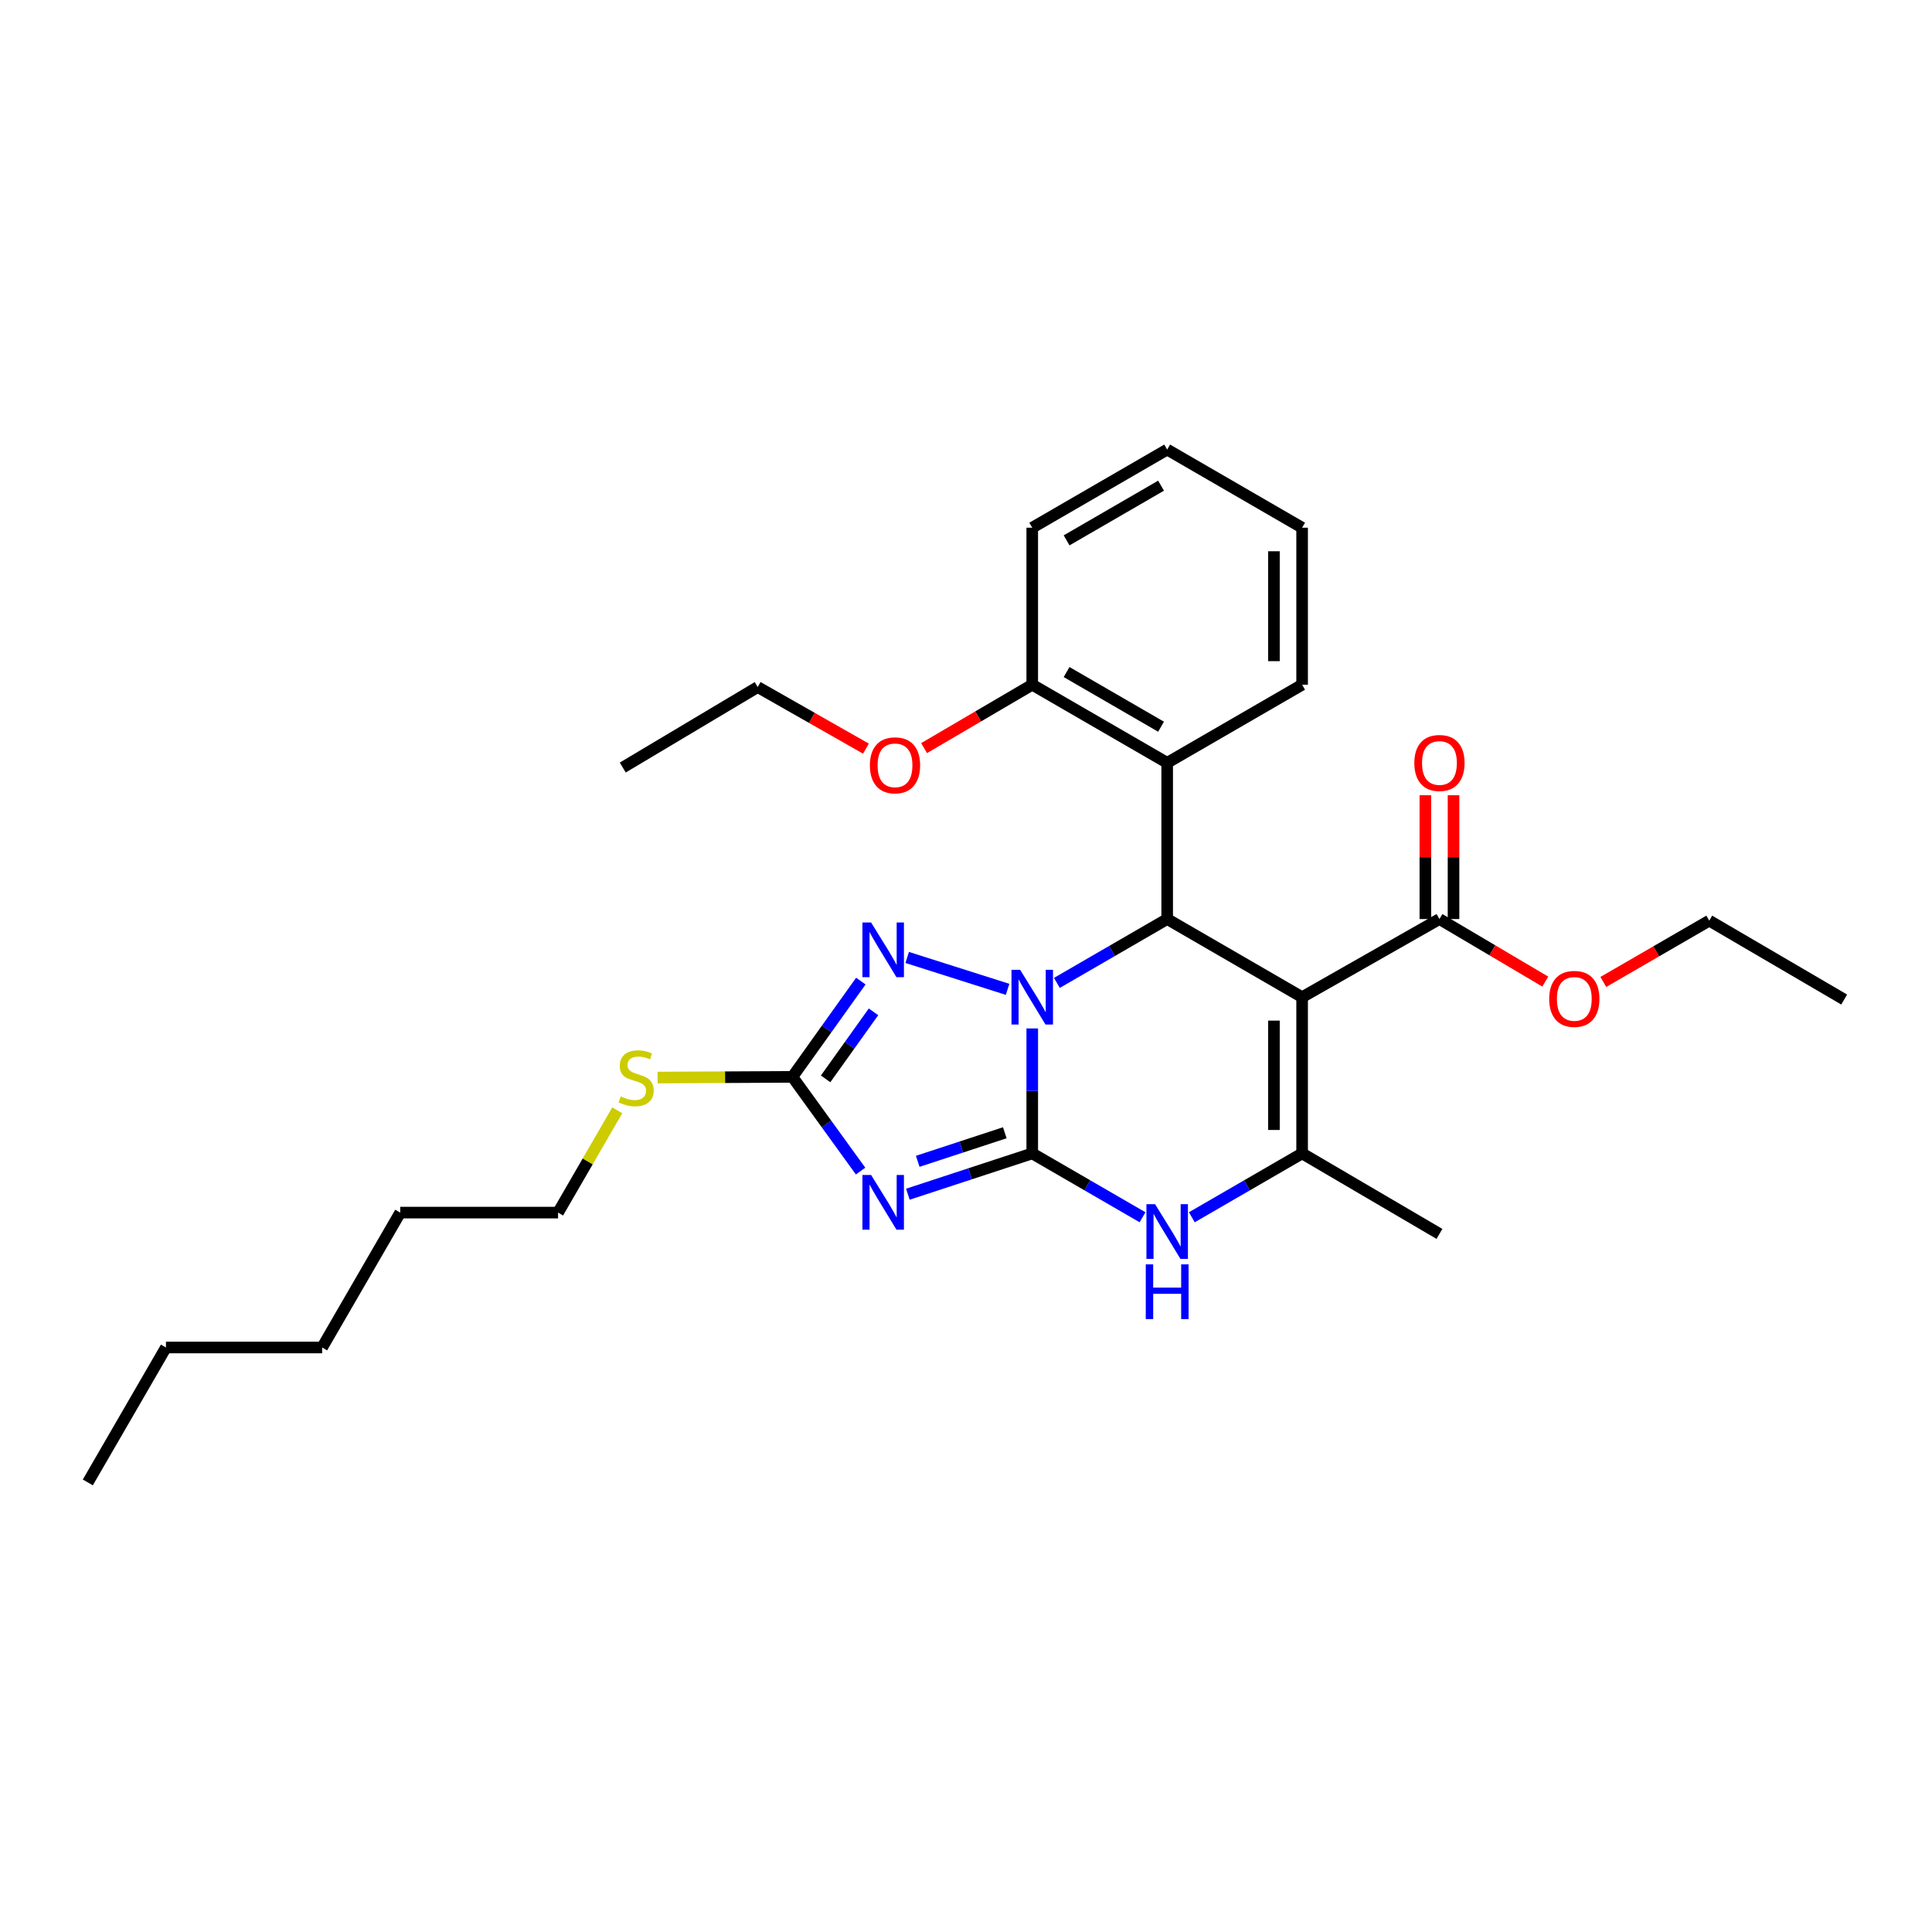 <?xml version='1.0' encoding='iso-8859-1'?>
<svg version='1.1' baseProfile='full'
              xmlns='http://www.w3.org/2000/svg'
                      xmlns:rdkit='http://www.rdkit.org/xml'
                      xmlns:xlink='http://www.w3.org/1999/xlink'
                  xml:space='preserve'
width='1000px' height='1000px' viewBox='0 0 1000 1000'>
<!-- END OF HEADER -->
<rect style='opacity:1.0;fill:#FFFFFF;stroke:none' width='1000' height='1000' x='0' y='0'> </rect>
<path class='bond-0' d='M 534.286,597 L 534.286,564.66' style='fill:none;fill-rule:evenodd;stroke:#000000;stroke-width:6px;stroke-linecap:butt;stroke-linejoin:miter;stroke-opacity:1' />
<path class='bond-0' d='M 534.286,564.66 L 534.286,532.32' style='fill:none;fill-rule:evenodd;stroke:#0000FF;stroke-width:6px;stroke-linecap:butt;stroke-linejoin:miter;stroke-opacity:1' />
<path class='bond-1' d='M 534.286,597 L 502.095,607.563' style='fill:none;fill-rule:evenodd;stroke:#000000;stroke-width:6px;stroke-linecap:butt;stroke-linejoin:miter;stroke-opacity:1' />
<path class='bond-1' d='M 502.095,607.563 L 469.905,618.127' style='fill:none;fill-rule:evenodd;stroke:#0000FF;stroke-width:6px;stroke-linecap:butt;stroke-linejoin:miter;stroke-opacity:1' />
<path class='bond-1' d='M 520.082,586.313 L 497.548,593.707' style='fill:none;fill-rule:evenodd;stroke:#000000;stroke-width:6px;stroke-linecap:butt;stroke-linejoin:miter;stroke-opacity:1' />
<path class='bond-1' d='M 497.548,593.707 L 475.015,601.102' style='fill:none;fill-rule:evenodd;stroke:#0000FF;stroke-width:6px;stroke-linecap:butt;stroke-linejoin:miter;stroke-opacity:1' />
<path class='bond-5' d='M 534.286,597 L 562.829,613.528' style='fill:none;fill-rule:evenodd;stroke:#000000;stroke-width:6px;stroke-linecap:butt;stroke-linejoin:miter;stroke-opacity:1' />
<path class='bond-5' d='M 562.829,613.528 L 591.372,630.055' style='fill:none;fill-rule:evenodd;stroke:#0000FF;stroke-width:6px;stroke-linecap:butt;stroke-linejoin:miter;stroke-opacity:1' />
<path class='bond-3' d='M 547.043,508.751 L 575.586,492.223' style='fill:none;fill-rule:evenodd;stroke:#0000FF;stroke-width:6px;stroke-linecap:butt;stroke-linejoin:miter;stroke-opacity:1' />
<path class='bond-3' d='M 575.586,492.223 L 604.129,475.695' style='fill:none;fill-rule:evenodd;stroke:#000000;stroke-width:6px;stroke-linecap:butt;stroke-linejoin:miter;stroke-opacity:1' />
<path class='bond-4' d='M 521.522,512.084 L 469.564,495.579' style='fill:none;fill-rule:evenodd;stroke:#0000FF;stroke-width:6px;stroke-linecap:butt;stroke-linejoin:miter;stroke-opacity:1' />
<path class='bond-7' d='M 445.44,606.153 L 427.797,581.768' style='fill:none;fill-rule:evenodd;stroke:#0000FF;stroke-width:6px;stroke-linecap:butt;stroke-linejoin:miter;stroke-opacity:1' />
<path class='bond-7' d='M 427.797,581.768 L 410.154,557.383' style='fill:none;fill-rule:evenodd;stroke:#000000;stroke-width:6px;stroke-linecap:butt;stroke-linejoin:miter;stroke-opacity:1' />
<path class='bond-2' d='M 673.973,516.138 L 673.973,597' style='fill:none;fill-rule:evenodd;stroke:#000000;stroke-width:6px;stroke-linecap:butt;stroke-linejoin:miter;stroke-opacity:1' />
<path class='bond-2' d='M 659.39,528.268 L 659.39,584.871' style='fill:none;fill-rule:evenodd;stroke:#000000;stroke-width:6px;stroke-linecap:butt;stroke-linejoin:miter;stroke-opacity:1' />
<path class='bond-9' d='M 673.973,516.138 L 745.056,475.695' style='fill:none;fill-rule:evenodd;stroke:#000000;stroke-width:6px;stroke-linecap:butt;stroke-linejoin:miter;stroke-opacity:1' />
<path class='bond-30' d='M 673.973,516.138 L 604.129,475.695' style='fill:none;fill-rule:evenodd;stroke:#000000;stroke-width:6px;stroke-linecap:butt;stroke-linejoin:miter;stroke-opacity:1' />
<path class='bond-8' d='M 604.129,475.695 L 604.129,394.834' style='fill:none;fill-rule:evenodd;stroke:#000000;stroke-width:6px;stroke-linecap:butt;stroke-linejoin:miter;stroke-opacity:1' />
<path class='bond-29' d='M 445.574,507.811 L 427.864,532.597' style='fill:none;fill-rule:evenodd;stroke:#0000FF;stroke-width:6px;stroke-linecap:butt;stroke-linejoin:miter;stroke-opacity:1' />
<path class='bond-29' d='M 427.864,532.597 L 410.154,557.383' style='fill:none;fill-rule:evenodd;stroke:#000000;stroke-width:6px;stroke-linecap:butt;stroke-linejoin:miter;stroke-opacity:1' />
<path class='bond-29' d='M 452.126,523.725 L 439.729,541.075' style='fill:none;fill-rule:evenodd;stroke:#0000FF;stroke-width:6px;stroke-linecap:butt;stroke-linejoin:miter;stroke-opacity:1' />
<path class='bond-29' d='M 439.729,541.075 L 427.332,558.425' style='fill:none;fill-rule:evenodd;stroke:#000000;stroke-width:6px;stroke-linecap:butt;stroke-linejoin:miter;stroke-opacity:1' />
<path class='bond-6' d='M 616.887,630.055 L 645.43,613.528' style='fill:none;fill-rule:evenodd;stroke:#0000FF;stroke-width:6px;stroke-linecap:butt;stroke-linejoin:miter;stroke-opacity:1' />
<path class='bond-6' d='M 645.43,613.528 L 673.973,597' style='fill:none;fill-rule:evenodd;stroke:#000000;stroke-width:6px;stroke-linecap:butt;stroke-linejoin:miter;stroke-opacity:1' />
<path class='bond-14' d='M 673.973,597 L 745.056,638.666' style='fill:none;fill-rule:evenodd;stroke:#000000;stroke-width:6px;stroke-linecap:butt;stroke-linejoin:miter;stroke-opacity:1' />
<path class='bond-12' d='M 410.154,557.383 L 375.266,557.561' style='fill:none;fill-rule:evenodd;stroke:#000000;stroke-width:6px;stroke-linecap:butt;stroke-linejoin:miter;stroke-opacity:1' />
<path class='bond-12' d='M 375.266,557.561 L 340.378,557.74' style='fill:none;fill-rule:evenodd;stroke:#CCCC00;stroke-width:6px;stroke-linecap:butt;stroke-linejoin:miter;stroke-opacity:1' />
<path class='bond-10' d='M 604.129,394.834 L 534.286,354.407' style='fill:none;fill-rule:evenodd;stroke:#000000;stroke-width:6px;stroke-linecap:butt;stroke-linejoin:miter;stroke-opacity:1' />
<path class='bond-10' d='M 600.958,376.149 L 552.068,347.85' style='fill:none;fill-rule:evenodd;stroke:#000000;stroke-width:6px;stroke-linecap:butt;stroke-linejoin:miter;stroke-opacity:1' />
<path class='bond-16' d='M 604.129,394.834 L 673.973,354.407' style='fill:none;fill-rule:evenodd;stroke:#000000;stroke-width:6px;stroke-linecap:butt;stroke-linejoin:miter;stroke-opacity:1' />
<path class='bond-11' d='M 752.347,475.695 L 752.347,443.655' style='fill:none;fill-rule:evenodd;stroke:#000000;stroke-width:6px;stroke-linecap:butt;stroke-linejoin:miter;stroke-opacity:1' />
<path class='bond-11' d='M 752.347,443.655 L 752.347,411.615' style='fill:none;fill-rule:evenodd;stroke:#FF0000;stroke-width:6px;stroke-linecap:butt;stroke-linejoin:miter;stroke-opacity:1' />
<path class='bond-11' d='M 737.764,475.695 L 737.764,443.655' style='fill:none;fill-rule:evenodd;stroke:#000000;stroke-width:6px;stroke-linecap:butt;stroke-linejoin:miter;stroke-opacity:1' />
<path class='bond-11' d='M 737.764,443.655 L 737.764,411.615' style='fill:none;fill-rule:evenodd;stroke:#FF0000;stroke-width:6px;stroke-linecap:butt;stroke-linejoin:miter;stroke-opacity:1' />
<path class='bond-13' d='M 745.056,475.695 L 772.444,491.881' style='fill:none;fill-rule:evenodd;stroke:#000000;stroke-width:6px;stroke-linecap:butt;stroke-linejoin:miter;stroke-opacity:1' />
<path class='bond-13' d='M 772.444,491.881 L 799.832,508.068' style='fill:none;fill-rule:evenodd;stroke:#FF0000;stroke-width:6px;stroke-linecap:butt;stroke-linejoin:miter;stroke-opacity:1' />
<path class='bond-15' d='M 534.286,354.407 L 506.298,370.814' style='fill:none;fill-rule:evenodd;stroke:#000000;stroke-width:6px;stroke-linecap:butt;stroke-linejoin:miter;stroke-opacity:1' />
<path class='bond-15' d='M 506.298,370.814 L 478.31,387.221' style='fill:none;fill-rule:evenodd;stroke:#FF0000;stroke-width:6px;stroke-linecap:butt;stroke-linejoin:miter;stroke-opacity:1' />
<path class='bond-17' d='M 534.286,354.407 L 534.286,273.14' style='fill:none;fill-rule:evenodd;stroke:#000000;stroke-width:6px;stroke-linecap:butt;stroke-linejoin:miter;stroke-opacity:1' />
<path class='bond-18' d='M 319.495,574.694 L 304.172,601.167' style='fill:none;fill-rule:evenodd;stroke:#CCCC00;stroke-width:6px;stroke-linecap:butt;stroke-linejoin:miter;stroke-opacity:1' />
<path class='bond-18' d='M 304.172,601.167 L 288.849,627.64' style='fill:none;fill-rule:evenodd;stroke:#000000;stroke-width:6px;stroke-linecap:butt;stroke-linejoin:miter;stroke-opacity:1' />
<path class='bond-19' d='M 829.876,508.257 L 857.293,492.389' style='fill:none;fill-rule:evenodd;stroke:#FF0000;stroke-width:6px;stroke-linecap:butt;stroke-linejoin:miter;stroke-opacity:1' />
<path class='bond-19' d='M 857.293,492.389 L 884.71,476.522' style='fill:none;fill-rule:evenodd;stroke:#000000;stroke-width:6px;stroke-linecap:butt;stroke-linejoin:miter;stroke-opacity:1' />
<path class='bond-20' d='M 448.207,387.491 L 420.196,371.557' style='fill:none;fill-rule:evenodd;stroke:#FF0000;stroke-width:6px;stroke-linecap:butt;stroke-linejoin:miter;stroke-opacity:1' />
<path class='bond-20' d='M 420.196,371.557 L 392.185,355.622' style='fill:none;fill-rule:evenodd;stroke:#000000;stroke-width:6px;stroke-linecap:butt;stroke-linejoin:miter;stroke-opacity:1' />
<path class='bond-24' d='M 673.973,354.407 L 673.973,273.14' style='fill:none;fill-rule:evenodd;stroke:#000000;stroke-width:6px;stroke-linecap:butt;stroke-linejoin:miter;stroke-opacity:1' />
<path class='bond-24' d='M 659.39,342.217 L 659.39,285.33' style='fill:none;fill-rule:evenodd;stroke:#000000;stroke-width:6px;stroke-linecap:butt;stroke-linejoin:miter;stroke-opacity:1' />
<path class='bond-31' d='M 534.286,273.14 L 604.129,232.698' style='fill:none;fill-rule:evenodd;stroke:#000000;stroke-width:6px;stroke-linecap:butt;stroke-linejoin:miter;stroke-opacity:1' />
<path class='bond-31' d='M 552.07,279.694 L 600.96,251.384' style='fill:none;fill-rule:evenodd;stroke:#000000;stroke-width:6px;stroke-linecap:butt;stroke-linejoin:miter;stroke-opacity:1' />
<path class='bond-21' d='M 288.849,627.64 L 207.161,627.64' style='fill:none;fill-rule:evenodd;stroke:#000000;stroke-width:6px;stroke-linecap:butt;stroke-linejoin:miter;stroke-opacity:1' />
<path class='bond-26' d='M 884.71,476.522 L 954.545,517.362' style='fill:none;fill-rule:evenodd;stroke:#000000;stroke-width:6px;stroke-linecap:butt;stroke-linejoin:miter;stroke-opacity:1' />
<path class='bond-25' d='M 392.185,355.622 L 322.341,397.272' style='fill:none;fill-rule:evenodd;stroke:#000000;stroke-width:6px;stroke-linecap:butt;stroke-linejoin:miter;stroke-opacity:1' />
<path class='bond-23' d='M 207.161,627.64 L 166.735,697.459' style='fill:none;fill-rule:evenodd;stroke:#000000;stroke-width:6px;stroke-linecap:butt;stroke-linejoin:miter;stroke-opacity:1' />
<path class='bond-22' d='M 85.897,697.459 L 166.735,697.459' style='fill:none;fill-rule:evenodd;stroke:#000000;stroke-width:6px;stroke-linecap:butt;stroke-linejoin:miter;stroke-opacity:1' />
<path class='bond-27' d='M 85.897,697.459 L 45.455,767.302' style='fill:none;fill-rule:evenodd;stroke:#000000;stroke-width:6px;stroke-linecap:butt;stroke-linejoin:miter;stroke-opacity:1' />
<path class='bond-28' d='M 673.973,273.14 L 604.129,232.698' style='fill:none;fill-rule:evenodd;stroke:#000000;stroke-width:6px;stroke-linecap:butt;stroke-linejoin:miter;stroke-opacity:1' />
<path  class='atom-1' d='M 528.026 501.978
L 537.306 516.978
Q 538.226 518.458, 539.706 521.138
Q 541.186 523.818, 541.266 523.978
L 541.266 501.978
L 545.026 501.978
L 545.026 530.298
L 541.146 530.298
L 531.186 513.898
Q 530.026 511.978, 528.786 509.778
Q 527.586 507.578, 527.226 506.898
L 527.226 530.298
L 523.546 530.298
L 523.546 501.978
L 528.026 501.978
' fill='#0000FF'/>
<path  class='atom-2' d='M 450.875 608.157
L 460.155 623.157
Q 461.075 624.637, 462.555 627.317
Q 464.035 629.997, 464.115 630.157
L 464.115 608.157
L 467.875 608.157
L 467.875 636.477
L 463.995 636.477
L 454.035 620.077
Q 452.875 618.157, 451.635 615.957
Q 450.435 613.757, 450.075 613.077
L 450.075 636.477
L 446.395 636.477
L 446.395 608.157
L 450.875 608.157
' fill='#0000FF'/>
<path  class='atom-5' d='M 450.875 477.471
L 460.155 492.471
Q 461.075 493.951, 462.555 496.631
Q 464.035 499.311, 464.115 499.471
L 464.115 477.471
L 467.875 477.471
L 467.875 505.791
L 463.995 505.791
L 454.035 489.391
Q 452.875 487.471, 451.635 485.271
Q 450.435 483.071, 450.075 482.391
L 450.075 505.791
L 446.395 505.791
L 446.395 477.471
L 450.875 477.471
' fill='#0000FF'/>
<path  class='atom-6' d='M 597.869 623.283
L 607.149 638.283
Q 608.069 639.763, 609.549 642.443
Q 611.029 645.123, 611.109 645.283
L 611.109 623.283
L 614.869 623.283
L 614.869 651.603
L 610.989 651.603
L 601.029 635.203
Q 599.869 633.283, 598.629 631.083
Q 597.429 628.883, 597.069 628.203
L 597.069 651.603
L 593.389 651.603
L 593.389 623.283
L 597.869 623.283
' fill='#0000FF'/>
<path  class='atom-6' d='M 593.049 654.435
L 596.889 654.435
L 596.889 666.475
L 611.369 666.475
L 611.369 654.435
L 615.209 654.435
L 615.209 682.755
L 611.369 682.755
L 611.369 669.675
L 596.889 669.675
L 596.889 682.755
L 593.049 682.755
L 593.049 654.435
' fill='#0000FF'/>
<path  class='atom-12' d='M 732.056 394.914
Q 732.056 388.114, 735.416 384.314
Q 738.776 380.514, 745.056 380.514
Q 751.336 380.514, 754.696 384.314
Q 758.056 388.114, 758.056 394.914
Q 758.056 401.794, 754.656 405.714
Q 751.256 409.594, 745.056 409.594
Q 738.816 409.594, 735.416 405.714
Q 732.056 401.834, 732.056 394.914
M 745.056 406.394
Q 749.376 406.394, 751.696 403.514
Q 754.056 400.594, 754.056 394.914
Q 754.056 389.354, 751.696 386.554
Q 749.376 383.714, 745.056 383.714
Q 740.736 383.714, 738.376 386.514
Q 736.056 389.314, 736.056 394.914
Q 736.056 400.634, 738.376 403.514
Q 740.736 406.394, 745.056 406.394
' fill='#FF0000'/>
<path  class='atom-13' d='M 321.276 567.516
Q 321.596 567.636, 322.916 568.196
Q 324.236 568.756, 325.676 569.116
Q 327.156 569.436, 328.596 569.436
Q 331.276 569.436, 332.836 568.156
Q 334.396 566.836, 334.396 564.556
Q 334.396 562.996, 333.596 562.036
Q 332.836 561.076, 331.636 560.556
Q 330.436 560.036, 328.436 559.436
Q 325.916 558.676, 324.396 557.956
Q 322.916 557.236, 321.836 555.716
Q 320.796 554.196, 320.796 551.636
Q 320.796 548.076, 323.196 545.876
Q 325.636 543.676, 330.436 543.676
Q 333.716 543.676, 337.436 545.236
L 336.516 548.316
Q 333.116 546.916, 330.556 546.916
Q 327.796 546.916, 326.276 548.076
Q 324.756 549.196, 324.796 551.156
Q 324.796 552.676, 325.556 553.596
Q 326.356 554.516, 327.476 555.036
Q 328.636 555.556, 330.556 556.156
Q 333.116 556.956, 334.636 557.756
Q 336.156 558.556, 337.236 560.196
Q 338.356 561.796, 338.356 564.556
Q 338.356 568.476, 335.716 570.596
Q 333.116 572.676, 328.756 572.676
Q 326.236 572.676, 324.316 572.116
Q 322.436 571.596, 320.196 570.676
L 321.276 567.516
' fill='#CCCC00'/>
<path  class='atom-14' d='M 801.859 517.028
Q 801.859 510.228, 805.219 506.428
Q 808.579 502.628, 814.859 502.628
Q 821.139 502.628, 824.499 506.428
Q 827.859 510.228, 827.859 517.028
Q 827.859 523.908, 824.459 527.828
Q 821.059 531.708, 814.859 531.708
Q 808.619 531.708, 805.219 527.828
Q 801.859 523.948, 801.859 517.028
M 814.859 528.508
Q 819.179 528.508, 821.499 525.628
Q 823.859 522.708, 823.859 517.028
Q 823.859 511.468, 821.499 508.668
Q 819.179 505.828, 814.859 505.828
Q 810.539 505.828, 808.179 508.628
Q 805.859 511.428, 805.859 517.028
Q 805.859 522.748, 808.179 525.628
Q 810.539 528.508, 814.859 528.508
' fill='#FF0000'/>
<path  class='atom-16' d='M 450.251 396.129
Q 450.251 389.329, 453.611 385.529
Q 456.971 381.729, 463.251 381.729
Q 469.531 381.729, 472.891 385.529
Q 476.251 389.329, 476.251 396.129
Q 476.251 403.009, 472.851 406.929
Q 469.451 410.809, 463.251 410.809
Q 457.011 410.809, 453.611 406.929
Q 450.251 403.049, 450.251 396.129
M 463.251 407.609
Q 467.571 407.609, 469.891 404.729
Q 472.251 401.809, 472.251 396.129
Q 472.251 390.569, 469.891 387.769
Q 467.571 384.929, 463.251 384.929
Q 458.931 384.929, 456.571 387.729
Q 454.251 390.529, 454.251 396.129
Q 454.251 401.849, 456.571 404.729
Q 458.931 407.609, 463.251 407.609
' fill='#FF0000'/>
</svg>
